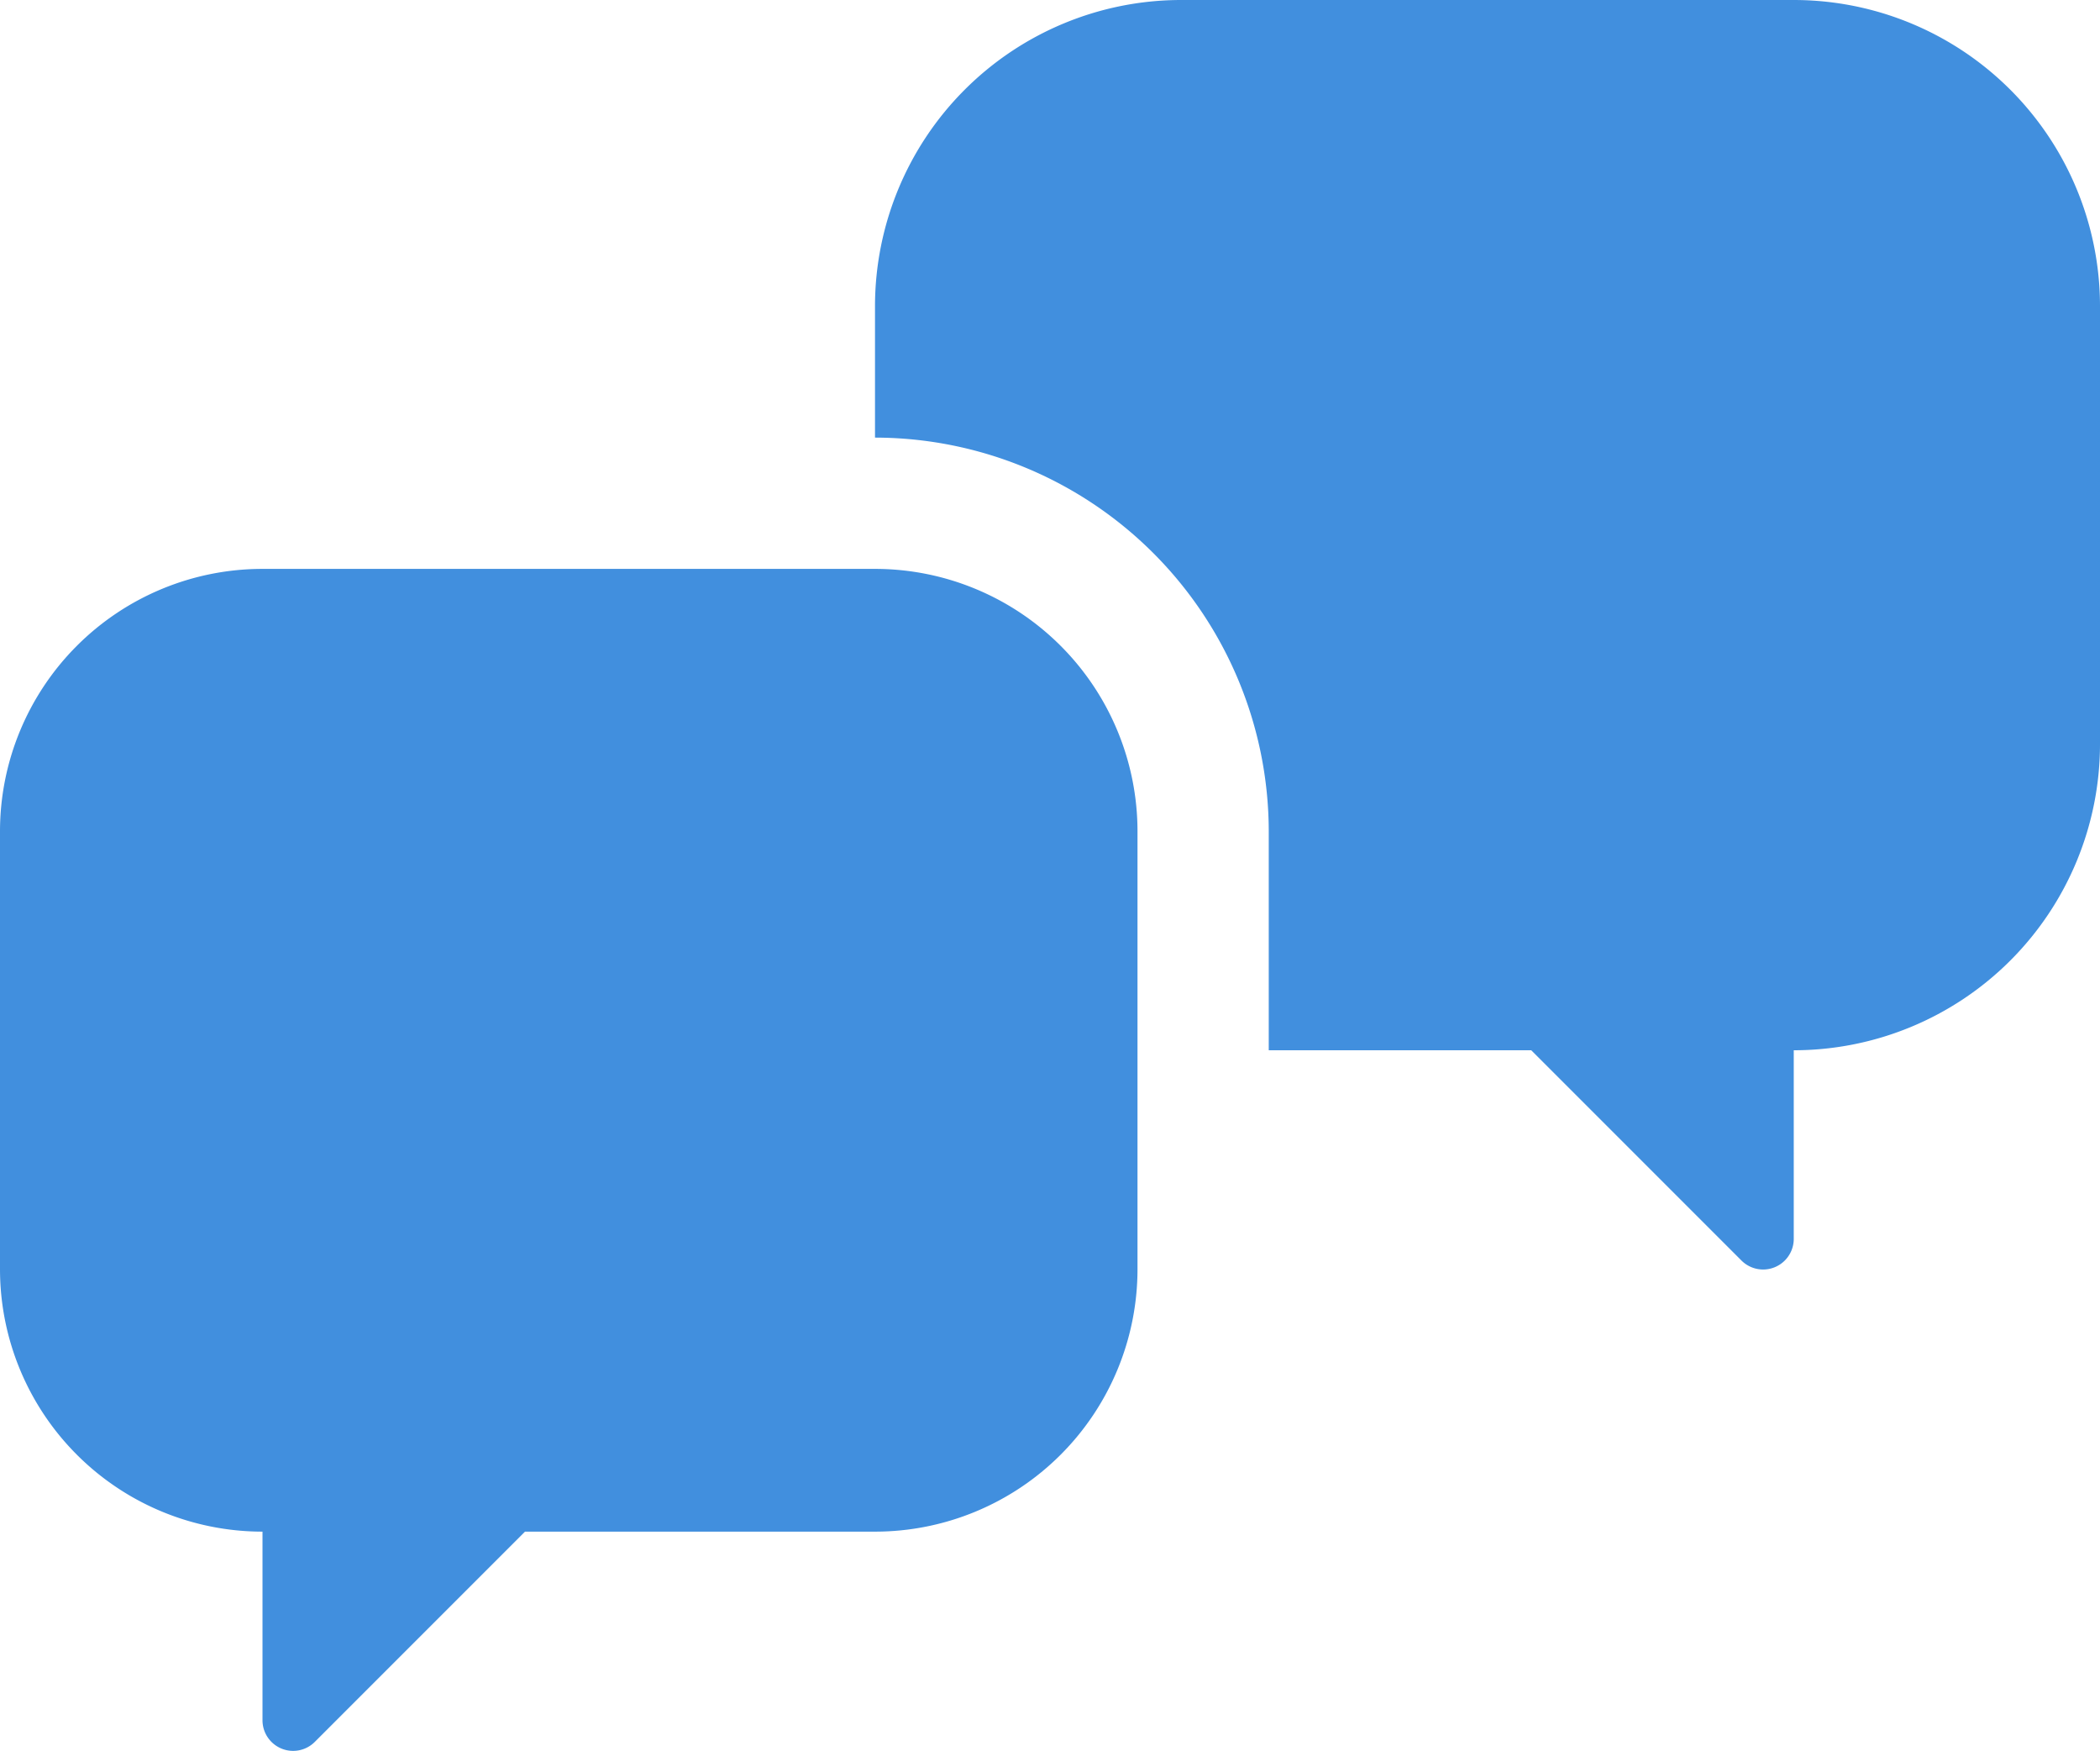 <svg xmlns="http://www.w3.org/2000/svg" viewBox="0 0 48 40.012"><defs><style>.cls-1{fill:#418fde;}</style></defs><title>Asset 955</title><g id="Layer_2" data-name="Layer 2"><g id="Icons"><path class="cls-1" d="M41,0H27a7,7,0,0,0-7,7v3H20a9.01,9.01,0,0,1,9,9v5h6l4.805,4.805a.7.7,0,0,0,1.195-.495L41,24a7,7,0,0,0,7-7V7A7,7,0,0,0,41,0Z"/><path class="cls-1" d="M20,35h-8L7.195,39.805a.7.7,0,0,1-1.195-.495L6,35h0A6,6,0,0,1,0,29V19A6,6,0,0,1,6,13H20A6,6,0,0,1,26,19V29A6,6,0,0,1,20,35Z"/></g></g></svg>